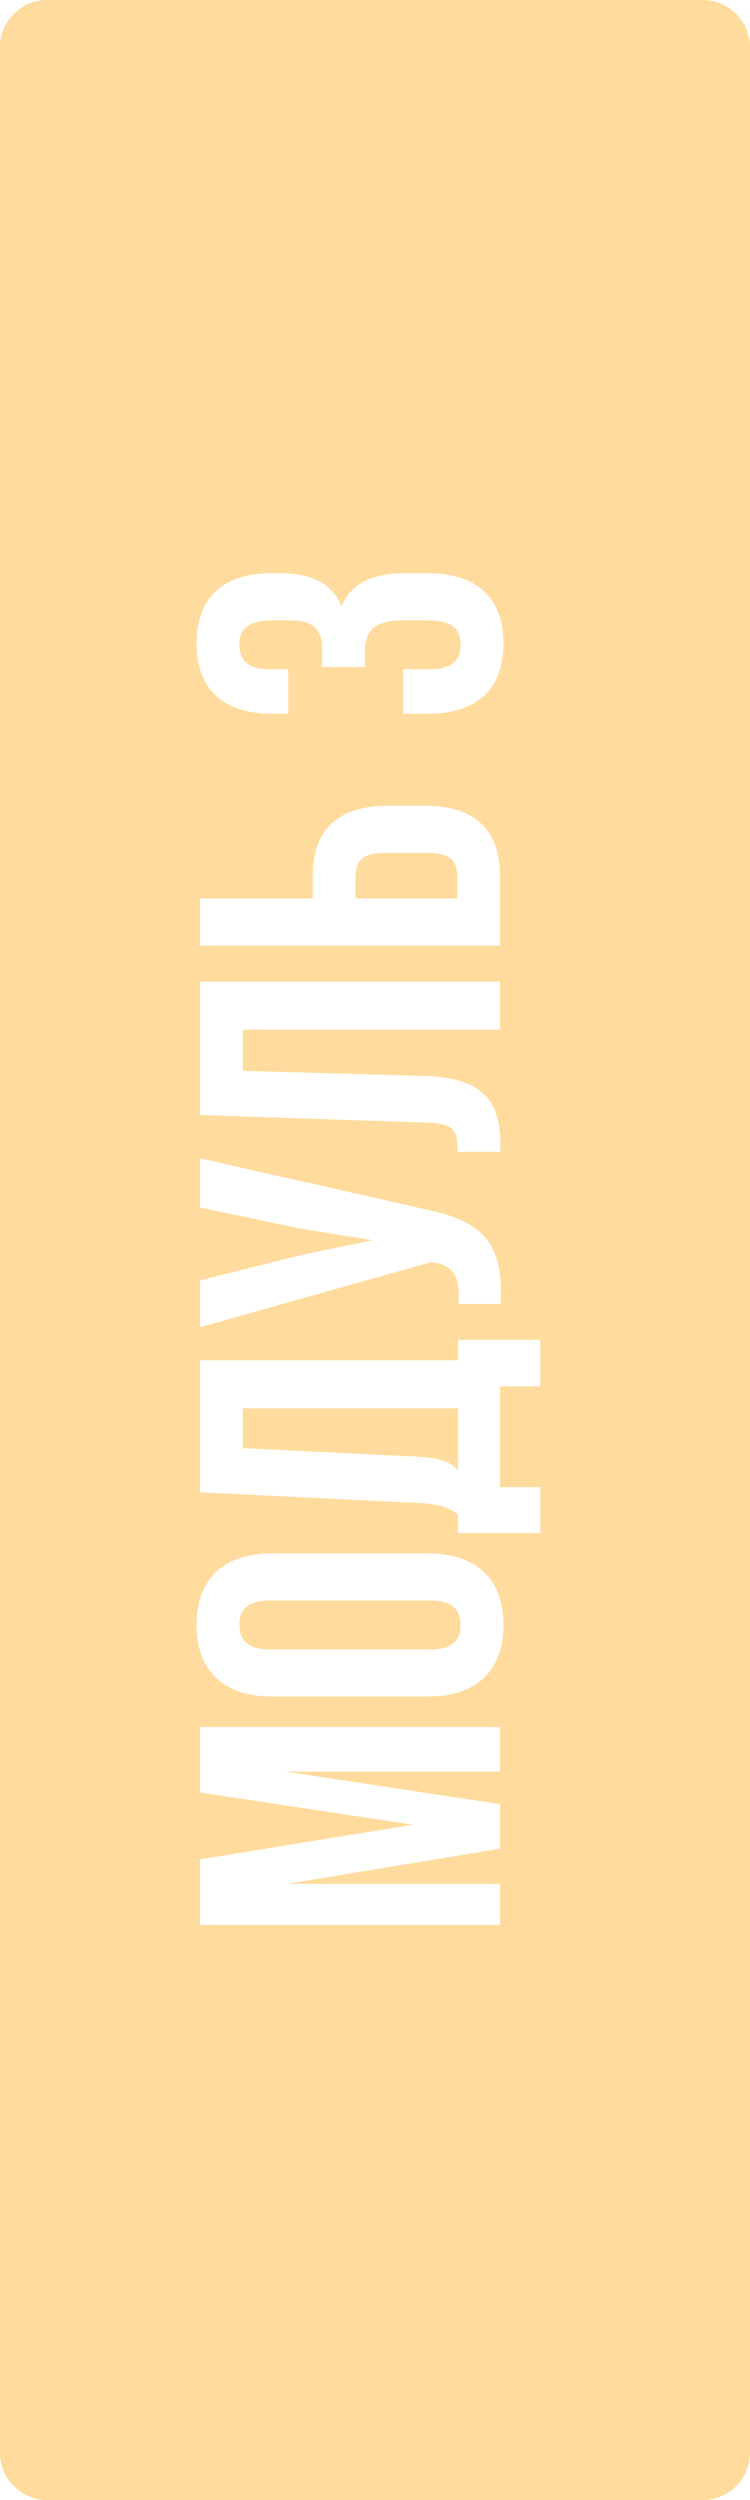 <?xml version="1.0" encoding="UTF-8"?> <svg xmlns="http://www.w3.org/2000/svg" width="42" height="140" viewBox="0 0 42 140" fill="none"> <path fill-rule="evenodd" clip-rule="evenodd" d="M-1.15775e-07 137.351C-5.18342e-08 138.814 1.186 140 2.649 140L39.351 140C40.814 140 42 138.814 42 137.351L42 2.649C42 1.186 40.814 -1.78404e-06 39.351 -1.7201e-06L2.649 -1.15775e-07C1.186 -5.18343e-08 -6.06776e-06 1.186 -6.00382e-06 2.649L-1.15775e-07 137.351ZM23.128 102.178L11.2 104.122L11.2 107.794L28 107.794L28 105.49L16.12 105.49L28 103.522L28 101.026L15.952 99.203L28 99.203L28 96.707L11.2 96.707L11.2 100.378L23.128 102.178ZM24.136 92.362L15.064 92.362C13.864 92.362 13.408 91.834 13.408 90.994C13.408 90.154 13.864 89.626 15.064 89.626L24.136 89.626C25.336 89.626 25.792 90.154 25.792 90.994C25.792 91.834 25.336 92.362 24.136 92.362ZM15.232 95.002L23.968 95.002C26.656 95.002 28.192 93.586 28.192 90.994C28.192 88.402 26.656 86.986 23.968 86.986L15.232 86.986C12.544 86.986 11.008 88.402 11.008 90.994C11.008 93.586 12.544 95.002 15.232 95.002ZM30.256 77.638L30.256 75.022L25.648 75.022L25.648 76.174L11.2 76.174L11.2 83.567L23.464 84.166C24.448 84.215 25.072 84.359 25.648 84.814L25.648 85.847L30.256 85.847L30.256 83.278L28 83.278L28 77.638L30.256 77.638ZM23.416 81.575L13.6 81.094L13.6 78.862L25.648 78.862L25.648 82.319C25.24 81.886 24.688 81.647 23.416 81.575ZM23.728 67.696L11.2 64.864L11.2 67.624L16.96 68.824L20.872 69.448L16.936 70.264L11.2 71.704L11.2 74.32L24.16 70.672L24.304 70.696C25.528 70.912 25.768 71.68 25.672 73.024L28.024 73.024C28.264 69.352 26.752 68.32 23.728 67.696ZM25.624 64.499L28.024 64.499L28.024 64.091C28.024 61.451 26.824 60.347 23.752 60.251L13.6 59.963L13.6 57.659L28 57.659L28 54.971L11.2 54.971L11.2 62.435L23.896 62.867C25.456 62.915 25.624 63.299 25.624 64.499ZM28 52.95L28 49.062C28 46.422 26.536 45.126 23.848 45.126L21.664 45.126C18.976 45.126 17.512 46.422 17.512 49.062L17.512 50.31L11.2 50.31L11.2 52.95L28 52.95ZM25.6 49.062L25.6 50.31L19.912 50.31L19.912 49.062C19.912 48.222 20.296 47.766 21.496 47.766L24.016 47.766C25.216 47.766 25.6 48.222 25.6 49.062ZM15.328 34.737L16.264 34.737C17.608 34.737 18.04 35.337 18.04 36.321L18.04 37.353L20.44 37.353L20.44 36.465C20.44 35.265 21.016 34.737 22.576 34.737L23.896 34.737C25.384 34.737 25.792 35.265 25.792 36.105C25.792 36.945 25.336 37.473 24.136 37.473L22.576 37.473L22.576 39.969L23.968 39.969C26.656 39.969 28.192 38.625 28.192 36.033C28.192 33.441 26.656 32.097 23.968 32.097L22.648 32.097C20.944 32.097 19.696 32.625 19.12 33.945C18.592 32.673 17.464 32.097 15.664 32.097L15.232 32.097C12.544 32.097 11.008 33.441 11.008 36.033C11.008 38.625 12.544 39.969 15.232 39.969L16.144 39.969L16.144 37.473L15.064 37.473C13.864 37.473 13.408 36.945 13.408 36.105C13.408 35.265 13.816 34.737 15.328 34.737Z" fill="#FFDB9D"></path> </svg> 